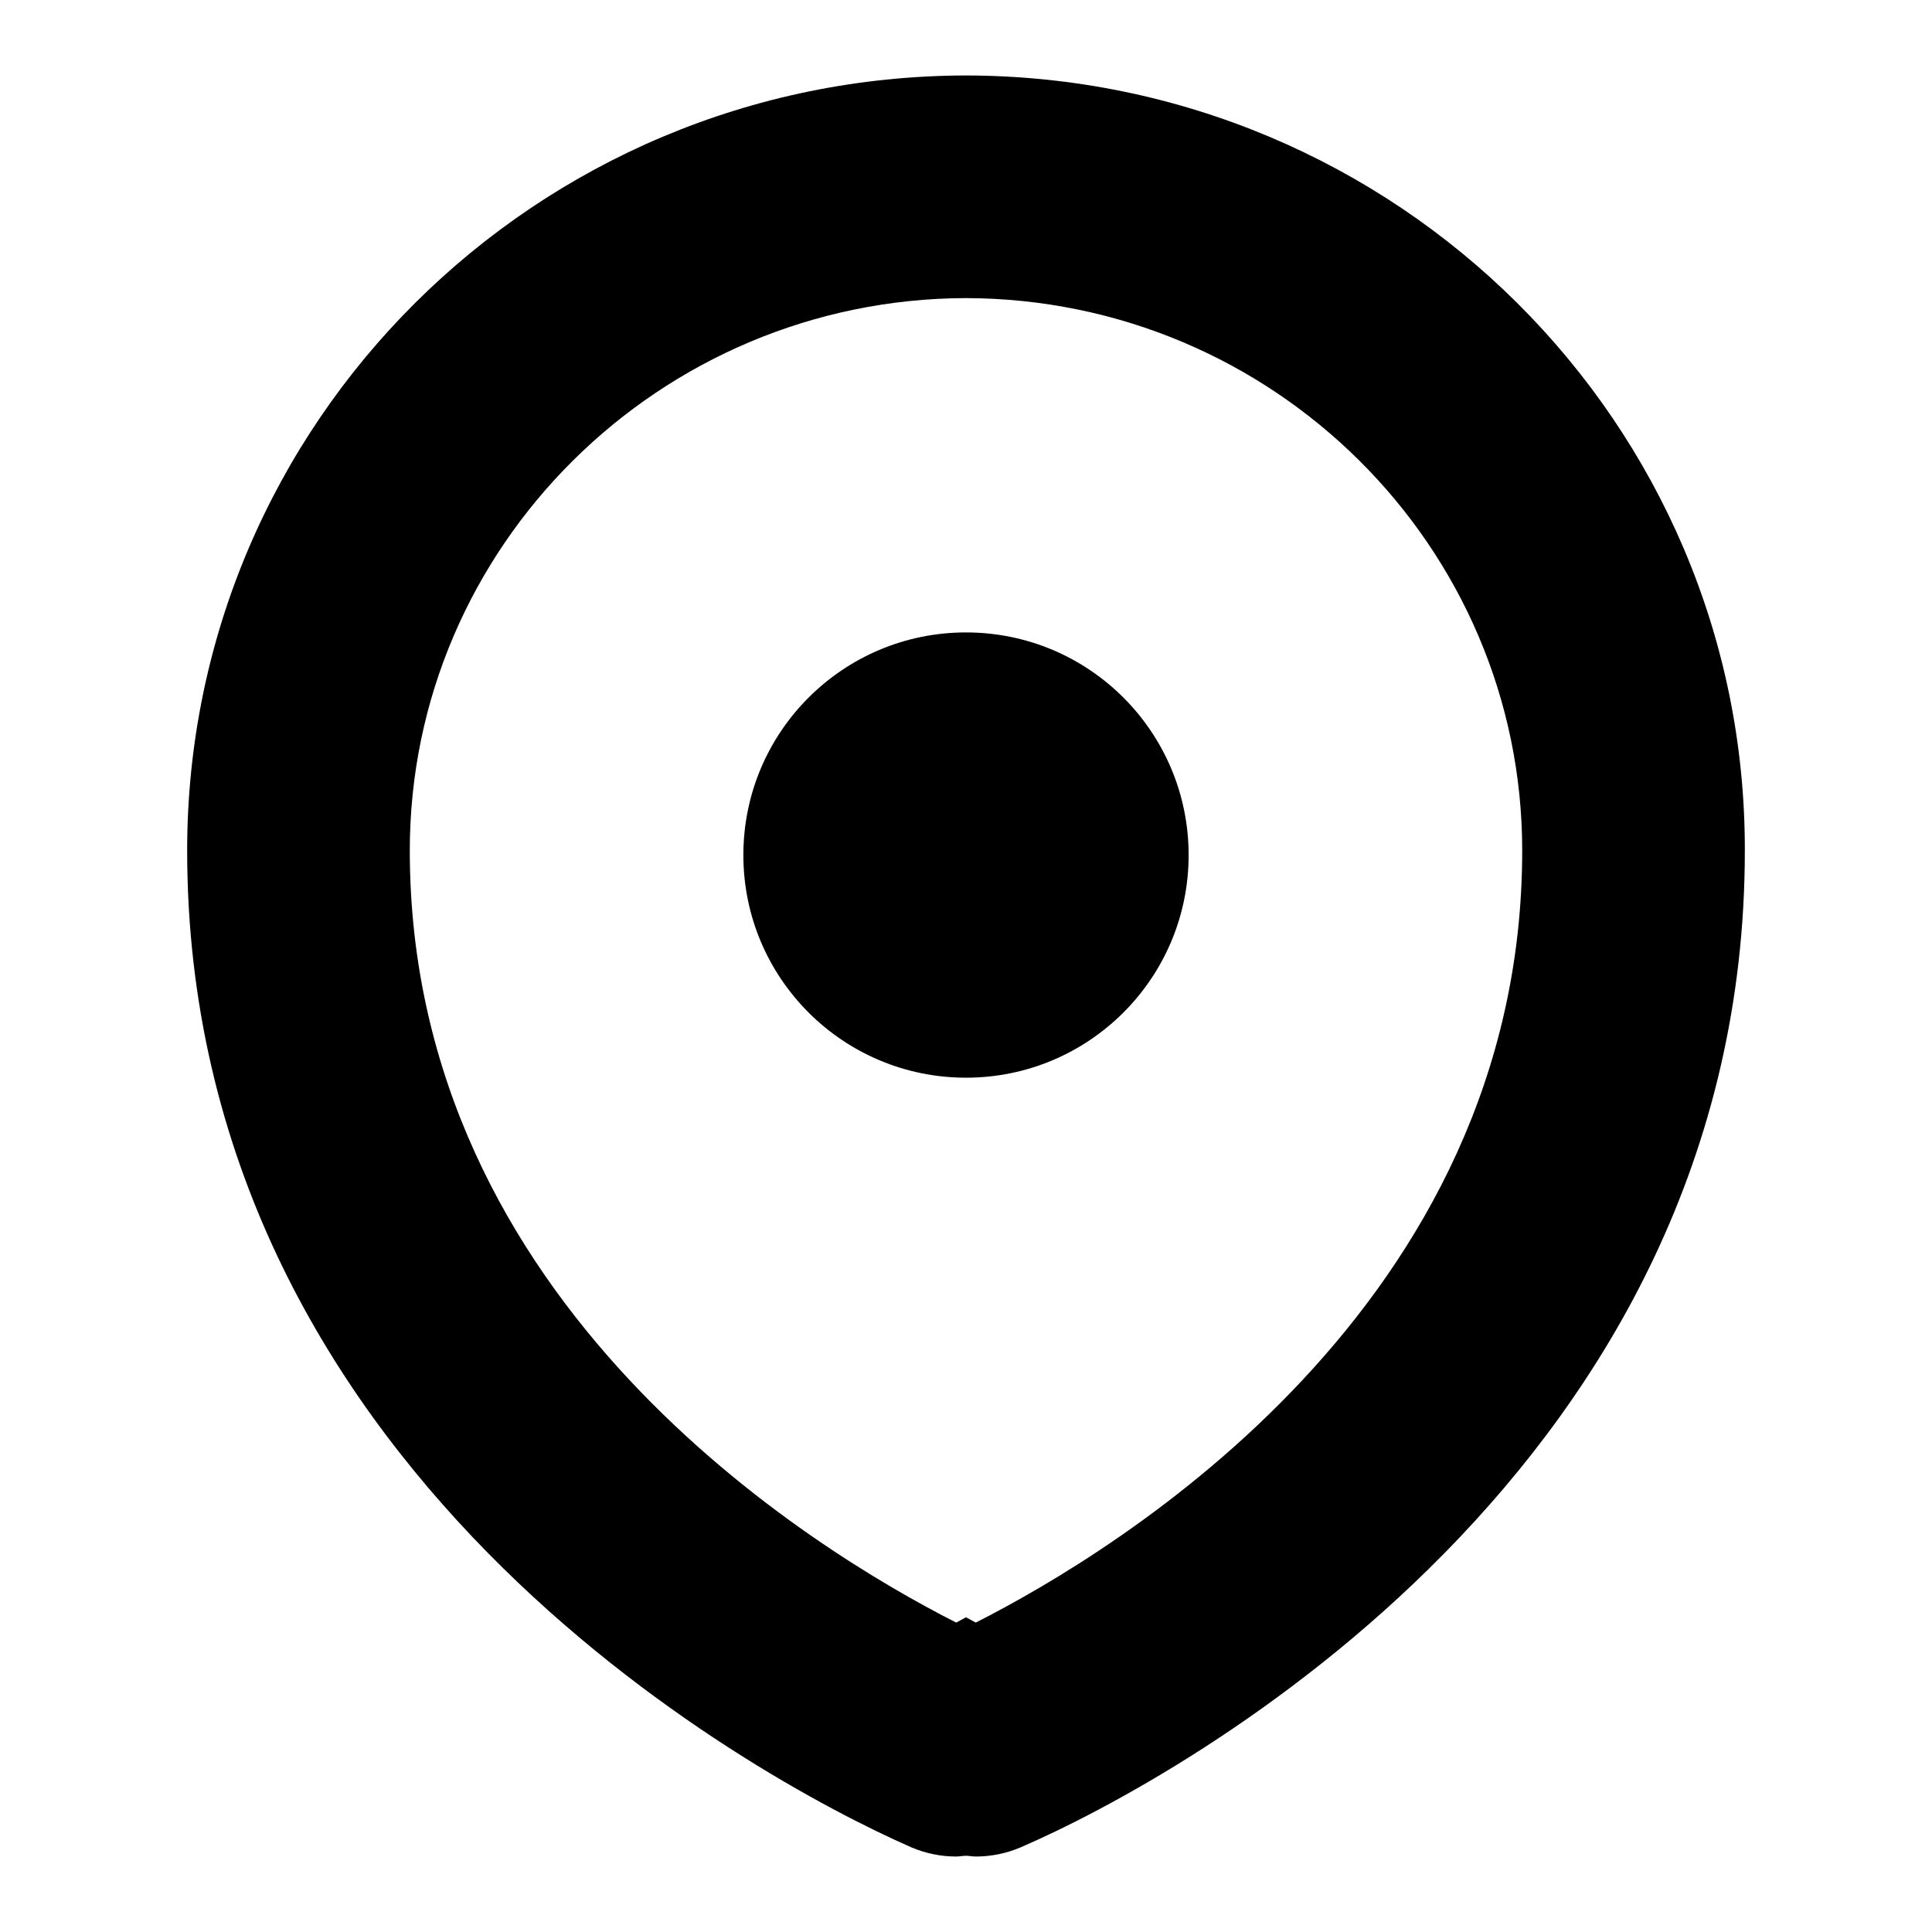 <?xml version="1.0" encoding="utf-8"?>
<!-- Svg Vector Icons : http://www.onlinewebfonts.com/icon -->
<!DOCTYPE svg PUBLIC "-//W3C//DTD SVG 1.1//EN" "http://www.w3.org/Graphics/SVG/1.1/DTD/svg11.dtd">
<svg version="1.1" xmlns="http://www.w3.org/2000/svg" xmlns:xlink="http://www.w3.org/1999/xlink" x="0px" y="0px" viewBox="0 0 256 256" enable-background="new 0 0 256 256" xml:space="preserve">
<g><g><path fill="#000000" d="M128,10C71,10.1,24.8,56,24.8,112.7c0,81.5,74.1,122.5,96,132.1c1.9,0.8,3.9,1.2,5.9,1.2c0.4,0,0.9-0.1,1.3-0.1c0.4,0,0.9,0.1,1.3,0.1c2,0,4-0.4,5.9-1.2c22-9.5,96-50.6,96-132.1C231.3,56,185,10.1,128,10L128,10z M129.3,215c-0.4-0.2-0.9-0.5-1.3-0.7c-0.4,0.2-0.9,0.5-1.3,0.7c-18.9-9.6-72.4-42-72.4-102.3c0-40.3,33.1-73.1,73.7-73.2c40.7,0.1,73.7,32.9,73.7,73.2C201.7,173,148.2,205.4,129.3,215z"/><path fill="#000000" d="M128,83.8c-16.3,0-29.5,13.2-29.5,29.5c0,16.3,13.2,29.5,29.5,29.5c16.3,0,29.5-13.2,29.5-29.5C157.5,97,144.3,83.8,128,83.8z"/></g></g>
</svg>